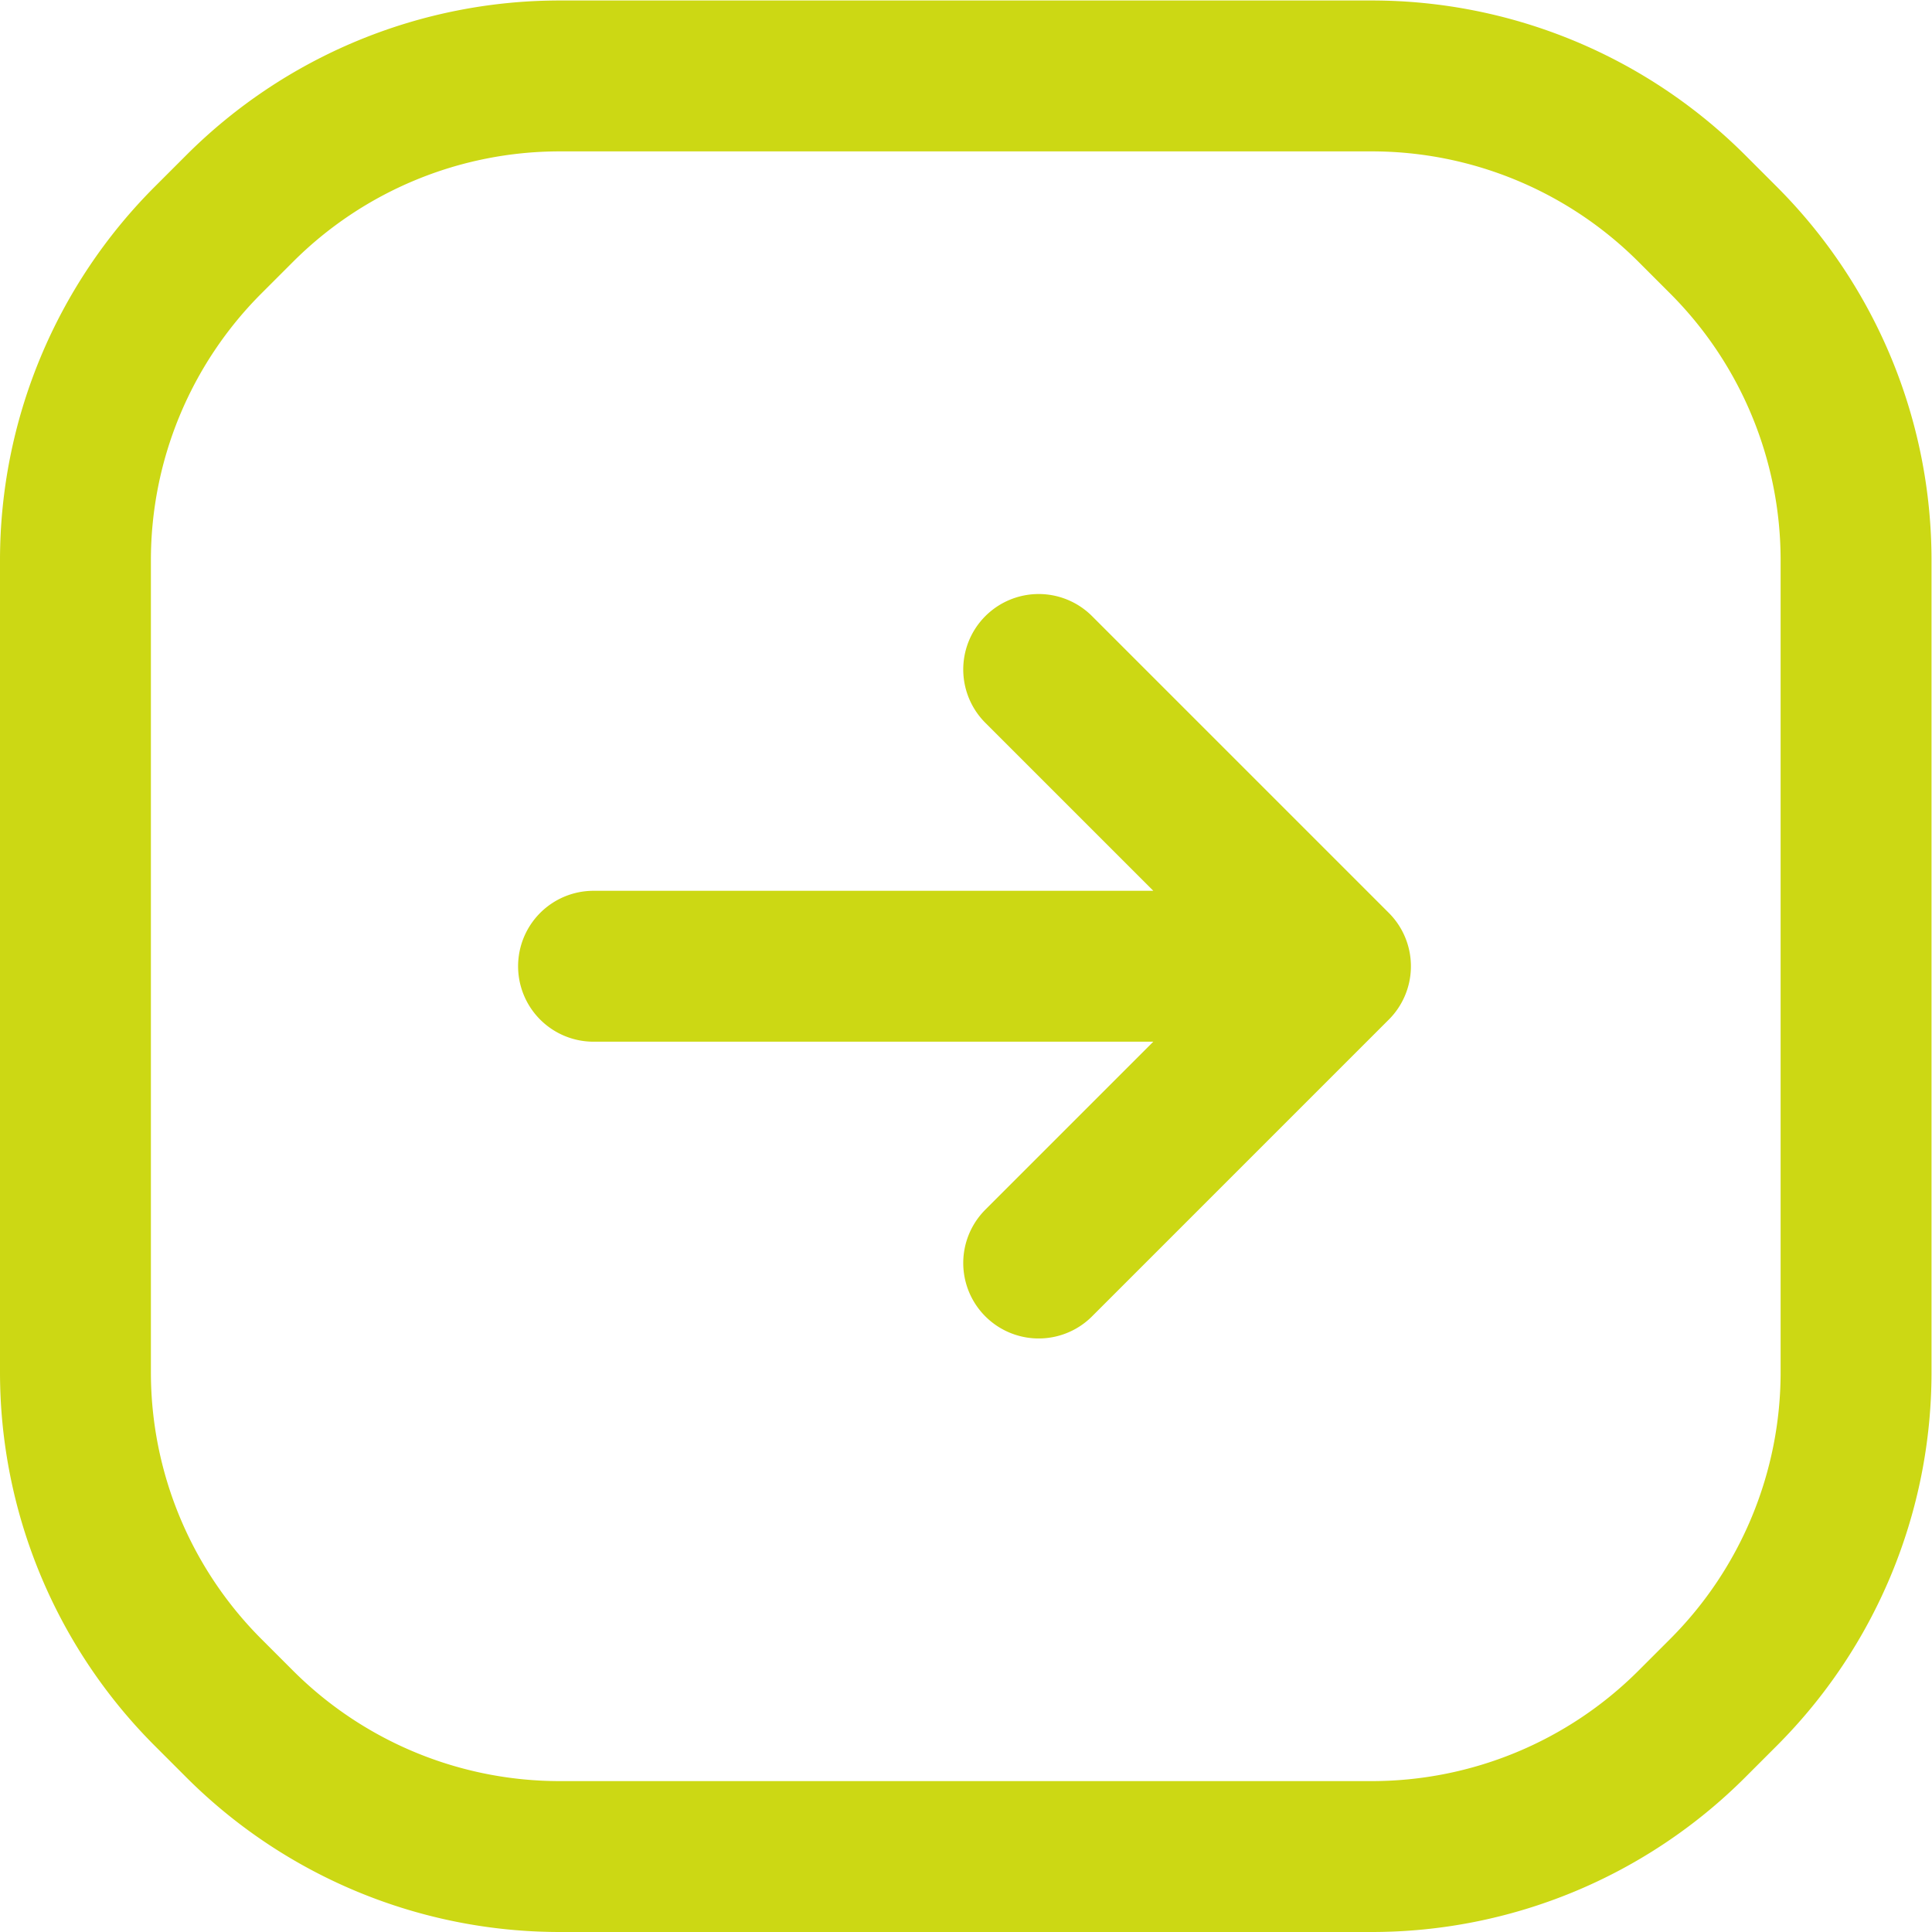 <svg xmlns="http://www.w3.org/2000/svg" version="1.1" xmlns:xlink="http://www.w3.org/1999/xlink" width="512" height="512" x="0" y="0" viewBox="0 0 682.667 682.667" style="enable-background:new 0 0 512 512" xml:space="preserve" class=""><g><defs><clipPath id="a" clipPathUnits="userSpaceOnUse"><path d="M0 512h512V0H0Z" fill="#ccd814" opacity="1" data-original="#000000"></path></clipPath></defs><g clip-path="url(#a)" transform="matrix(1.333 0 0 -1.333 0 682.667)"><path d="M0 0h-196.667m118-78.667L0 0l-78.667 78.667M94.48 200.853l8.373-8.373A119.997 119.997 0 0 0 138 107.628v-215.256a119.997 119.997 0 0 0-35.147-84.852l-8.373-8.373A119.997 119.997 0 0 0 9.628-236h-215.256a119.997 119.997 0 0 0-84.852 35.147l-8.373 8.373A119.997 119.997 0 0 0-334-107.628v215.256a119.997 119.997 0 0 0 35.147 84.852l8.373 8.373A119.997 119.997 0 0 0-205.628 236H9.628a119.997 119.997 0 0 0 84.852-35.147z" style="stroke-width:40;stroke-linecap:round;stroke-linejoin:round;stroke-miterlimit:10;stroke-dasharray:none;stroke-opacity:1" transform="translate(354 256)" fill="none" stroke="#ccd814" stroke-width="40" stroke-linecap="round" stroke-linejoin="round" stroke-miterlimit="10" stroke-dasharray="none" stroke-opacity="" data-original="#000000" opacity="1" class=""></path></g></g></svg>